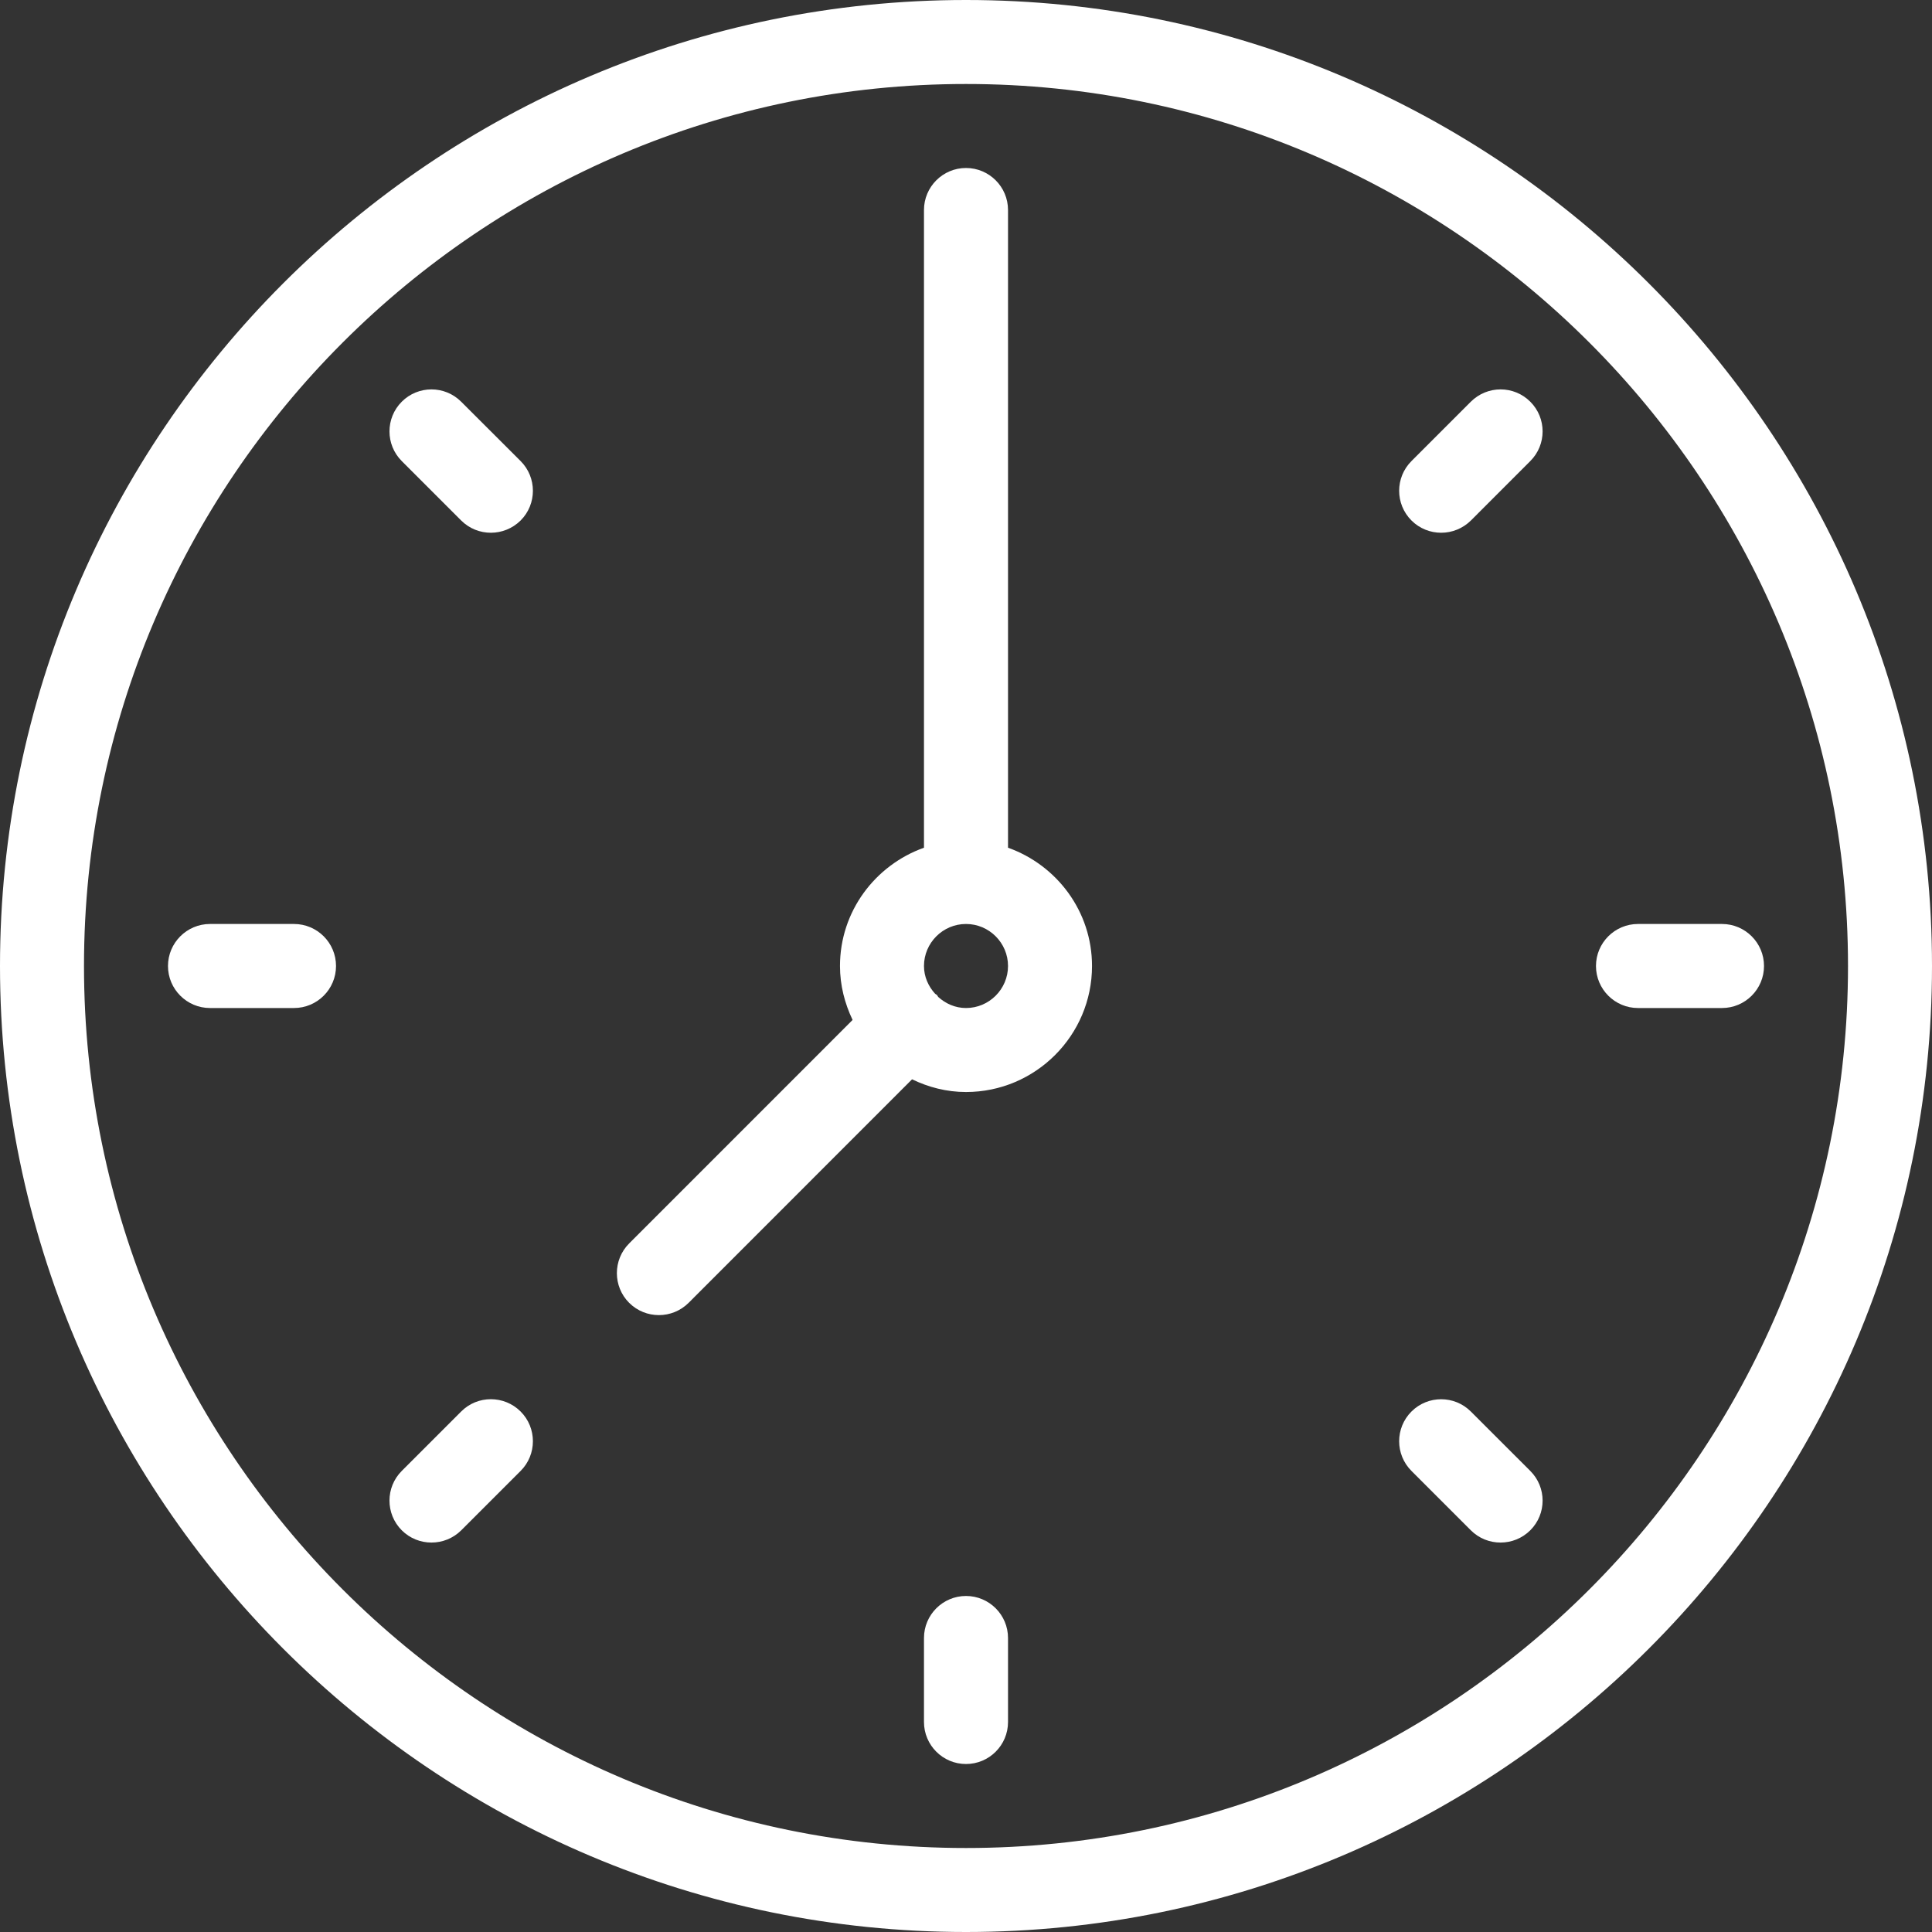<?xml version="1.0" encoding="UTF-8"?>
<svg width="40px" height="40px" viewBox="0 0 40 40" version="1.1" xmlns="http://www.w3.org/2000/svg" xmlns:xlink="http://www.w3.org/1999/xlink">
    <rect x="0" y="0" width="40" height="40" fill="#333333" stroke="none"/>
    <!-- Generator: Sketch 50.2 (55047) - http://www.bohemiancoding.com/sketch -->
    <title>Group 15</title>
    <desc>Created with Sketch.</desc>
    <defs></defs>
    <g id="Homepage---3e-ronde" stroke="none" stroke-width="1" fill="none" fill-rule="evenodd">
        <g id="Homepage---Desktop-3e-correctie" transform="translate(-1005, -1787)" fill="#FFFFFF" fill-rule="nonzero">
            <g id="Group-15" transform="translate(1005, 1787)">
                <path d="M20,0 C8.972,0 0,8.972 0,20 C0,31.028 8.972,40 20,40 C31.028,40 40,31.028 40,20 C40,8.972 31.028,0 20,0 Z M20,38.261 C9.93,38.261 1.739,30.07 1.739,20 C1.739,9.93 9.93,1.739 20,1.739 C30.07,1.739 38.261,9.93 38.261,20 C38.261,30.07 30.07,38.261 20,38.261 Z" id="Shape"></path>
                <path d="M20,33.043 C19.52,33.043 19.13,33.433 19.13,33.913 L19.13,35.652 C19.13,36.132 19.52,36.522 20,36.522 C20.48,36.522 20.87,36.132 20.87,35.652 L20.87,33.913 C20.87,33.433 20.48,33.043 20,33.043 Z" id="Shape"></path>
                <path d="M33.913,20.87 L35.652,20.87 C36.132,20.87 36.522,20.48 36.522,20 C36.522,19.52 36.132,19.13 35.652,19.13 L33.913,19.13 C33.433,19.13 33.043,19.52 33.043,20 C33.043,20.48 33.433,20.87 33.913,20.87 Z" id="Shape"></path>
                <path d="M6.087,19.13 L4.348,19.13 C3.868,19.13 3.478,19.52 3.478,20 C3.478,20.48 3.868,20.87 4.348,20.87 L6.087,20.87 C6.567,20.87 6.957,20.48 6.957,20 C6.957,19.52 6.567,19.13 6.087,19.13 Z" id="Shape"></path>
                <path d="M30.452,8.317 L29.223,9.546 C28.883,9.885 28.883,10.437 29.223,10.776 C29.393,10.946 29.616,11.03 29.838,11.03 C30.061,11.03 30.283,10.944 30.454,10.776 L31.683,9.546 C32.023,9.207 32.023,8.656 31.683,8.317 C31.344,7.977 30.793,7.977 30.452,8.317 Z" id="Shape"></path>
                <path d="M9.548,29.224 L8.318,30.454 C7.979,30.793 7.979,31.344 8.318,31.683 C8.489,31.854 8.711,31.937 8.934,31.937 C9.157,31.937 9.379,31.852 9.55,31.683 L10.779,30.454 C11.118,30.115 11.118,29.563 10.779,29.224 C10.44,28.885 9.887,28.883 9.548,29.224 Z" id="Shape"></path>
                <path d="M30.452,29.224 C30.113,28.885 29.562,28.885 29.223,29.224 C28.883,29.563 28.883,30.115 29.223,30.454 L30.452,31.683 C30.623,31.854 30.845,31.937 31.068,31.937 C31.29,31.937 31.513,31.852 31.683,31.683 C32.023,31.344 32.023,30.793 31.683,30.454 L30.452,29.224 Z" id="Shape"></path>
                <path d="M9.548,8.317 C9.209,7.977 8.657,7.977 8.318,8.317 C7.979,8.656 7.979,9.207 8.318,9.546 L9.548,10.776 C9.718,10.946 9.941,11.03 10.163,11.03 C10.386,11.03 10.609,10.944 10.779,10.776 C11.118,10.437 11.118,9.885 10.779,9.546 L9.548,8.317 Z" id="Shape"></path>
                <path d="M20.87,17.551 L20.87,4.348 C20.87,3.868 20.48,3.478 20,3.478 C19.52,3.478 19.13,3.868 19.13,4.348 L19.13,17.551 C18.12,17.911 17.391,18.868 17.391,20 C17.391,20.402 17.49,20.777 17.652,21.117 L13.026,25.744 C12.687,26.083 12.687,26.635 13.026,26.974 C13.197,27.144 13.419,27.228 13.642,27.228 C13.864,27.228 14.087,27.143 14.257,26.974 L18.883,22.346 C19.223,22.51 19.598,22.609 20,22.609 C21.438,22.609 22.609,21.438 22.609,20 C22.609,18.868 21.88,17.911 20.87,17.551 Z M20,20.87 C19.777,20.87 19.577,20.779 19.424,20.64 C19.414,20.628 19.41,20.612 19.398,20.6 C19.386,20.588 19.37,20.584 19.36,20.574 C19.221,20.421 19.13,20.223 19.13,20 C19.13,19.522 19.52,19.13 20,19.13 C20.48,19.13 20.87,19.522 20.87,20 C20.87,20.478 20.48,20.87 20,20.87 Z" id="Shape"></path>
            </g>
        </g>
    </g>
</svg>